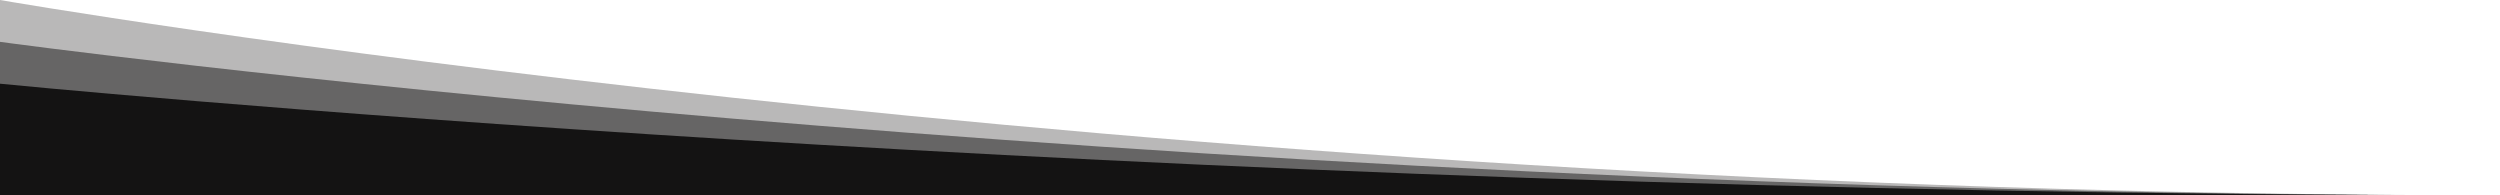 <?xml version="1.0" encoding="UTF-8"?>
<svg xmlns="http://www.w3.org/2000/svg" width="1280" height="100" viewBox="0 0 1280 100" fill="none">
  <g clip-path="url(#clip0_57_323)">
    <path d="M0 100H1280C573.08 100 0 0 0 0V100Z" fill="#141313" fill-opacity="0.3"></path>
    <path d="M0 100H1280C573.08 100 0 21.429 0 21.429V100Z" fill="#141313" fill-opacity="0.5"></path>
    <path d="M0 100H1280C573.08 100 0 42.857 0 42.857V100Z" fill="#141313"></path>
  </g>
  <defs>
    <clipPath id="clip0_57_323">
      <rect width="1280" height="100" fill="white"></rect>
    </clipPath>
  </defs>
</svg>
